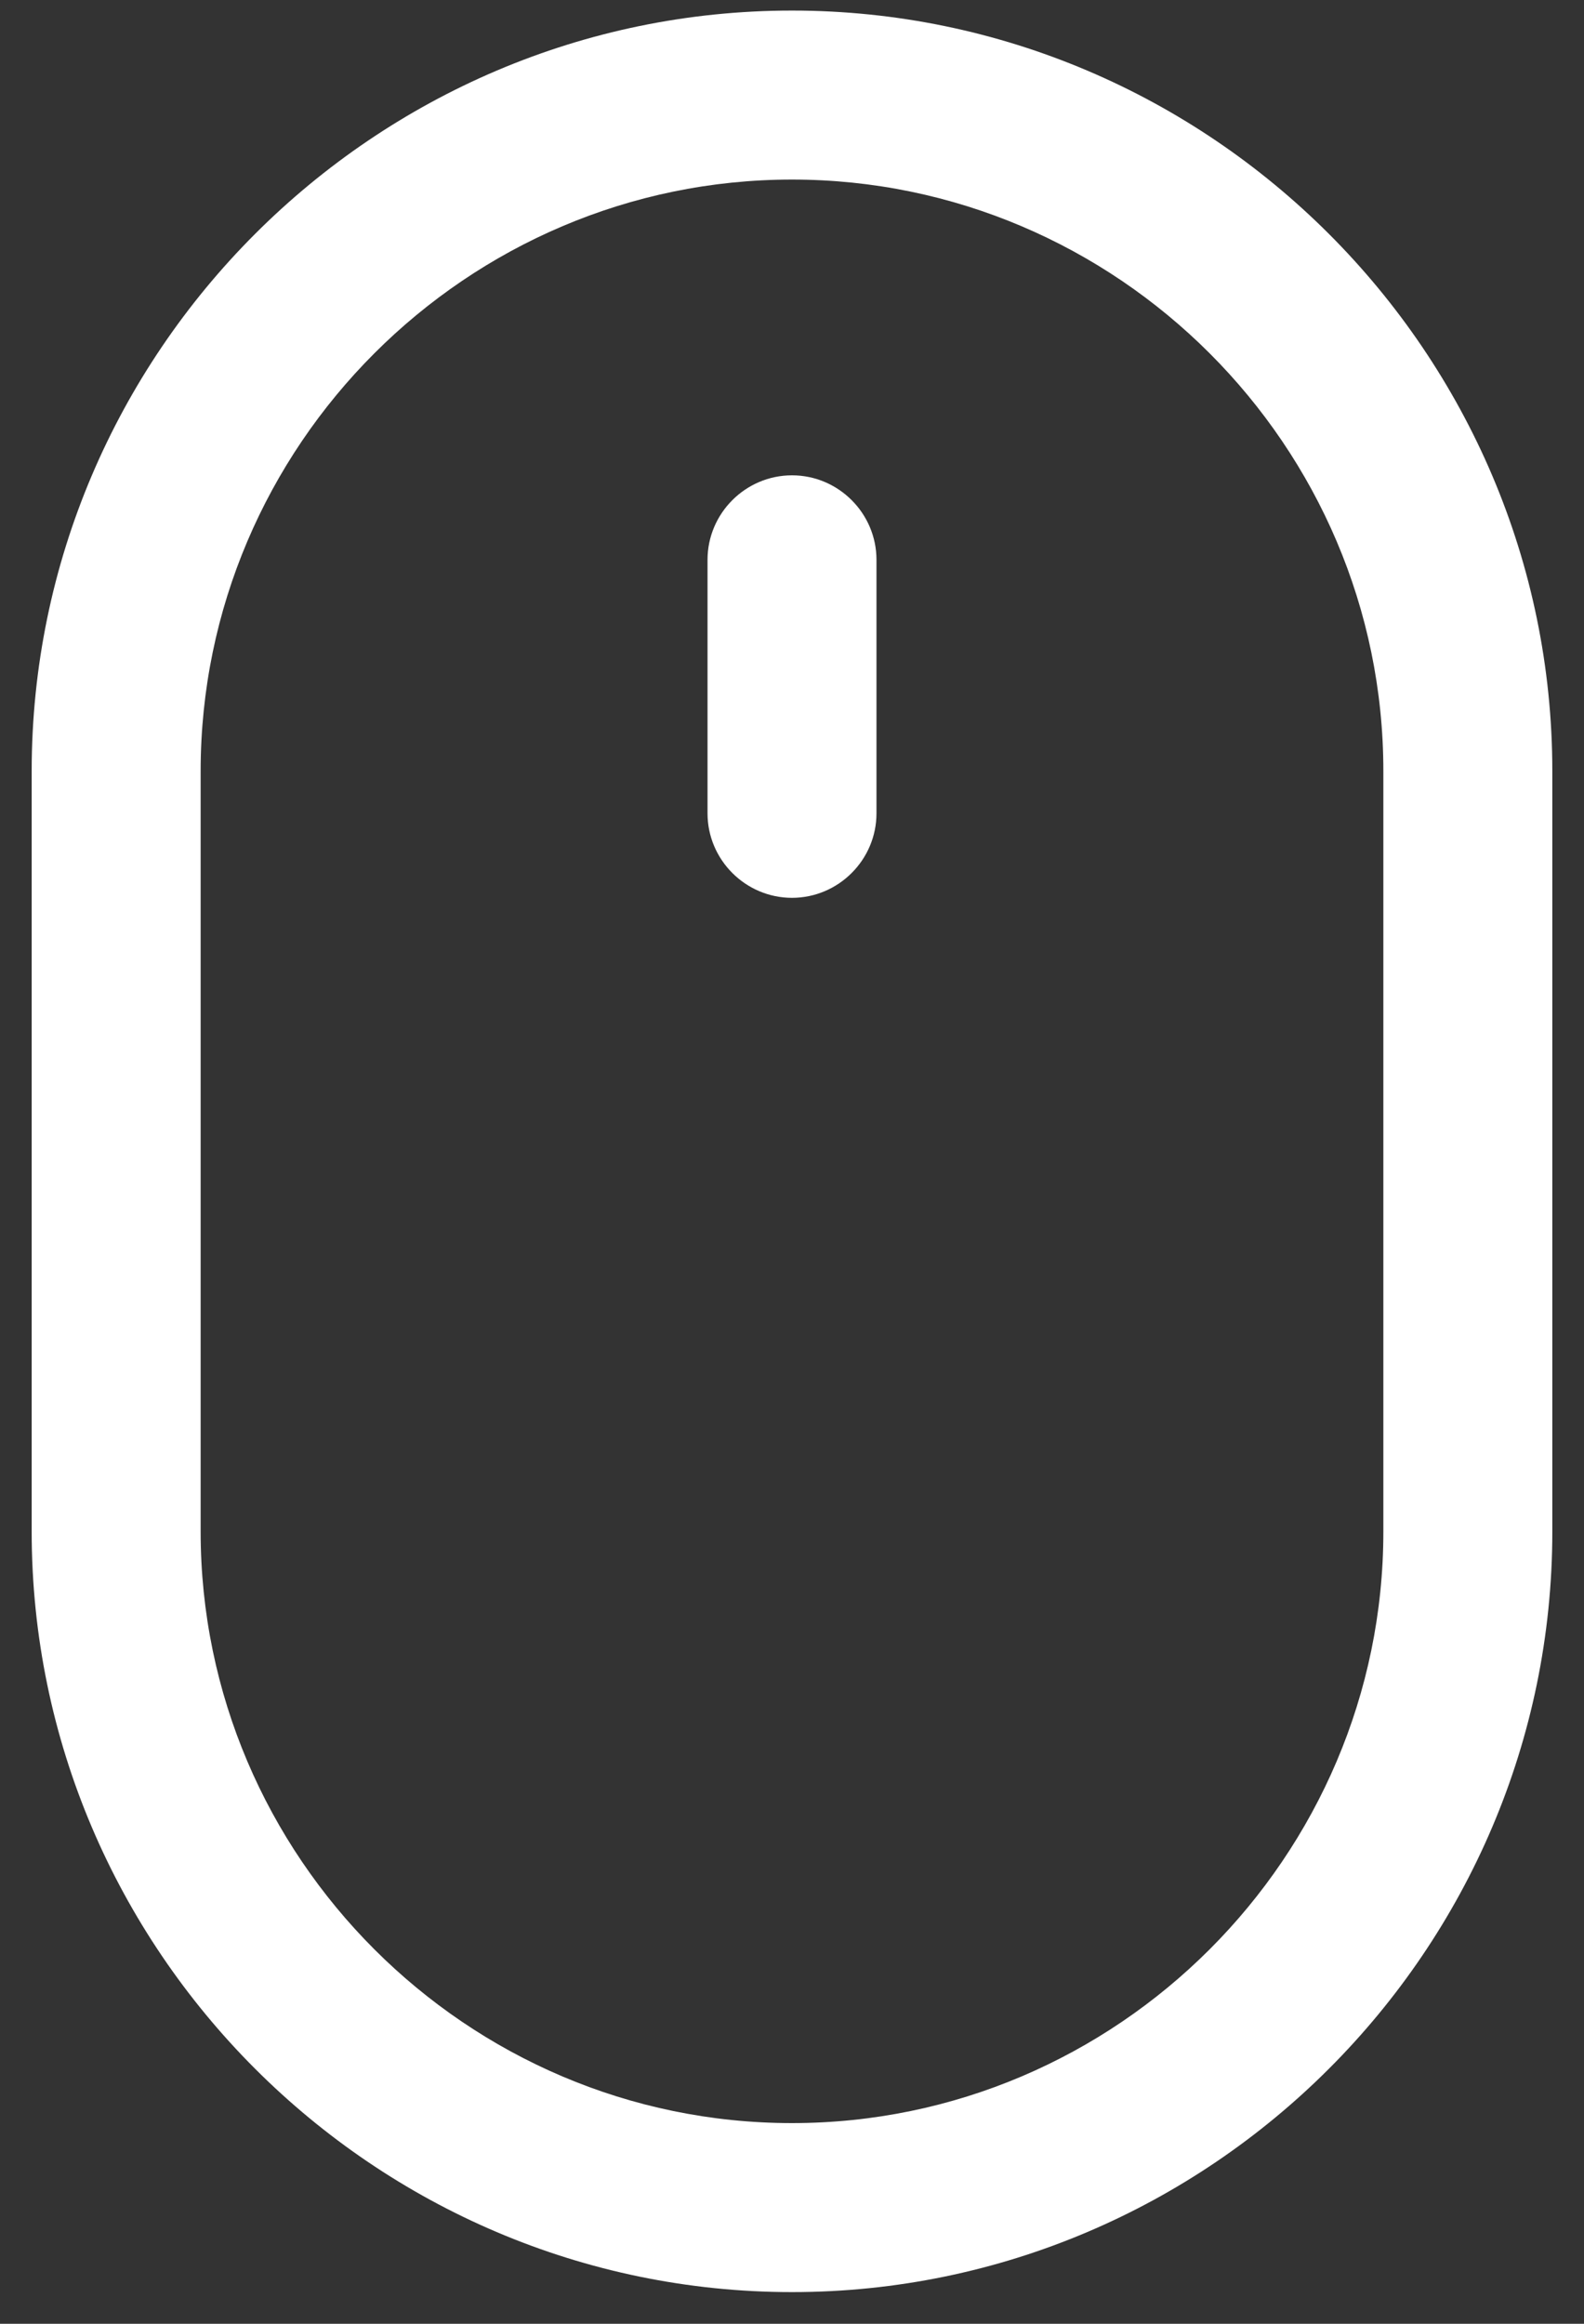 <svg width="30" height="44" viewBox="0 0 30 44" fill="none" xmlns="http://www.w3.org/2000/svg">
<rect x="0" y="0" width="30" height="44" fill="#333333" stroke="none"/>
<path d="M29.4 29V14.6C29.4 6.68 22.92 0.2 15 0.2C7.08 0.2 0.6 6.68 0.6 14.6V29C0.6 36.92 7.08 43.4 15 43.4C22.92 43.4 29.4 36.92 29.4 29ZM15 40.2C8.84 40.2 3.8 35.16 3.8 29V14.6C3.8 8.44 8.84 3.4 15 3.4C21.16 3.4 26.2 8.44 26.2 14.6V29C26.2 35.16 21.16 40.2 15 40.2Z" fill="white"/>
<path d="M15 9C14.12 9 13.4 9.72 13.4 10.6V15.4C13.4 16.28 14.12 17 15 17C15.88 17 16.6 16.28 16.6 15.4V10.6C16.6 9.72 15.88 9 15 9Z" fill="white"/>
</svg>
